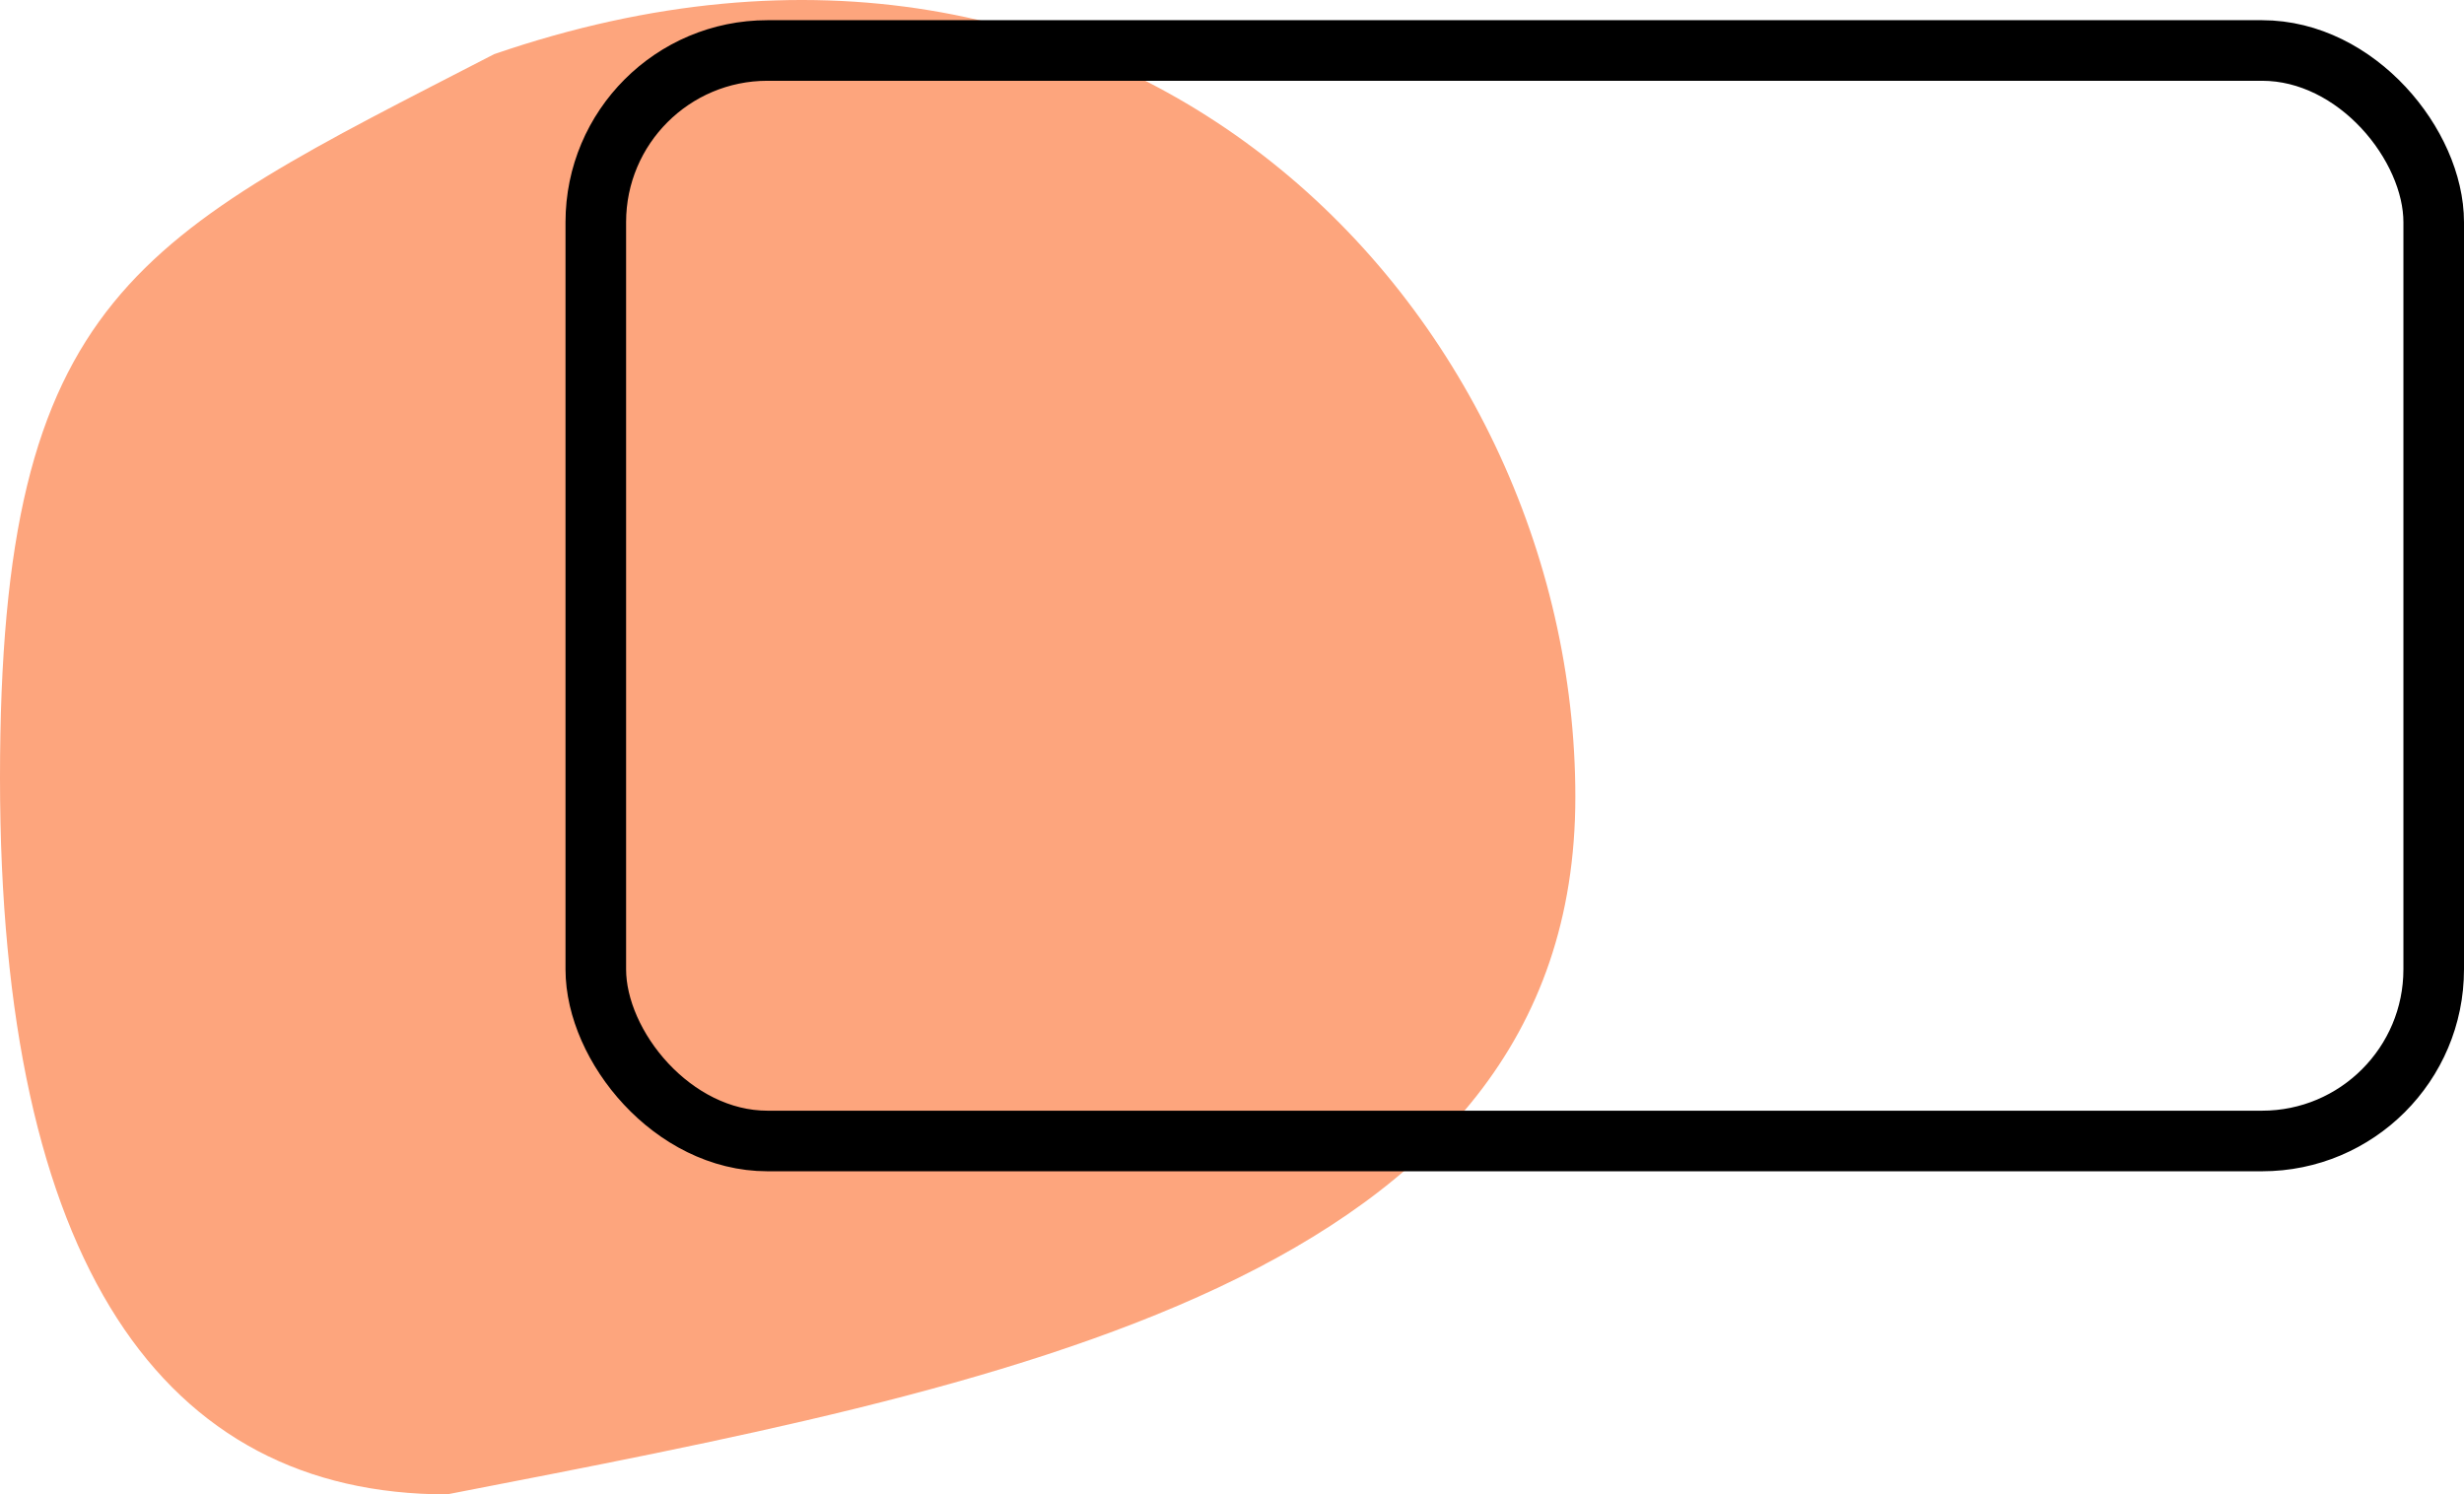 <svg width="122" height="74" viewBox="0 0 122 74" fill="none" xmlns="http://www.w3.org/2000/svg">
<path d="M78 39.466C78 63.508 49.499 68.682 22.134 74C8.066 74 0 62.56 0 38.517C0 14.474 6.802 11.79 24.469 2.681C55.739 -8.073 78 15.423 78 39.466Z" fill="#FDA57D"/>
<rect x="29.5" y="2.5" width="91" height="54" rx="8.5" stroke="black" stroke-width="3"/>
</svg>
